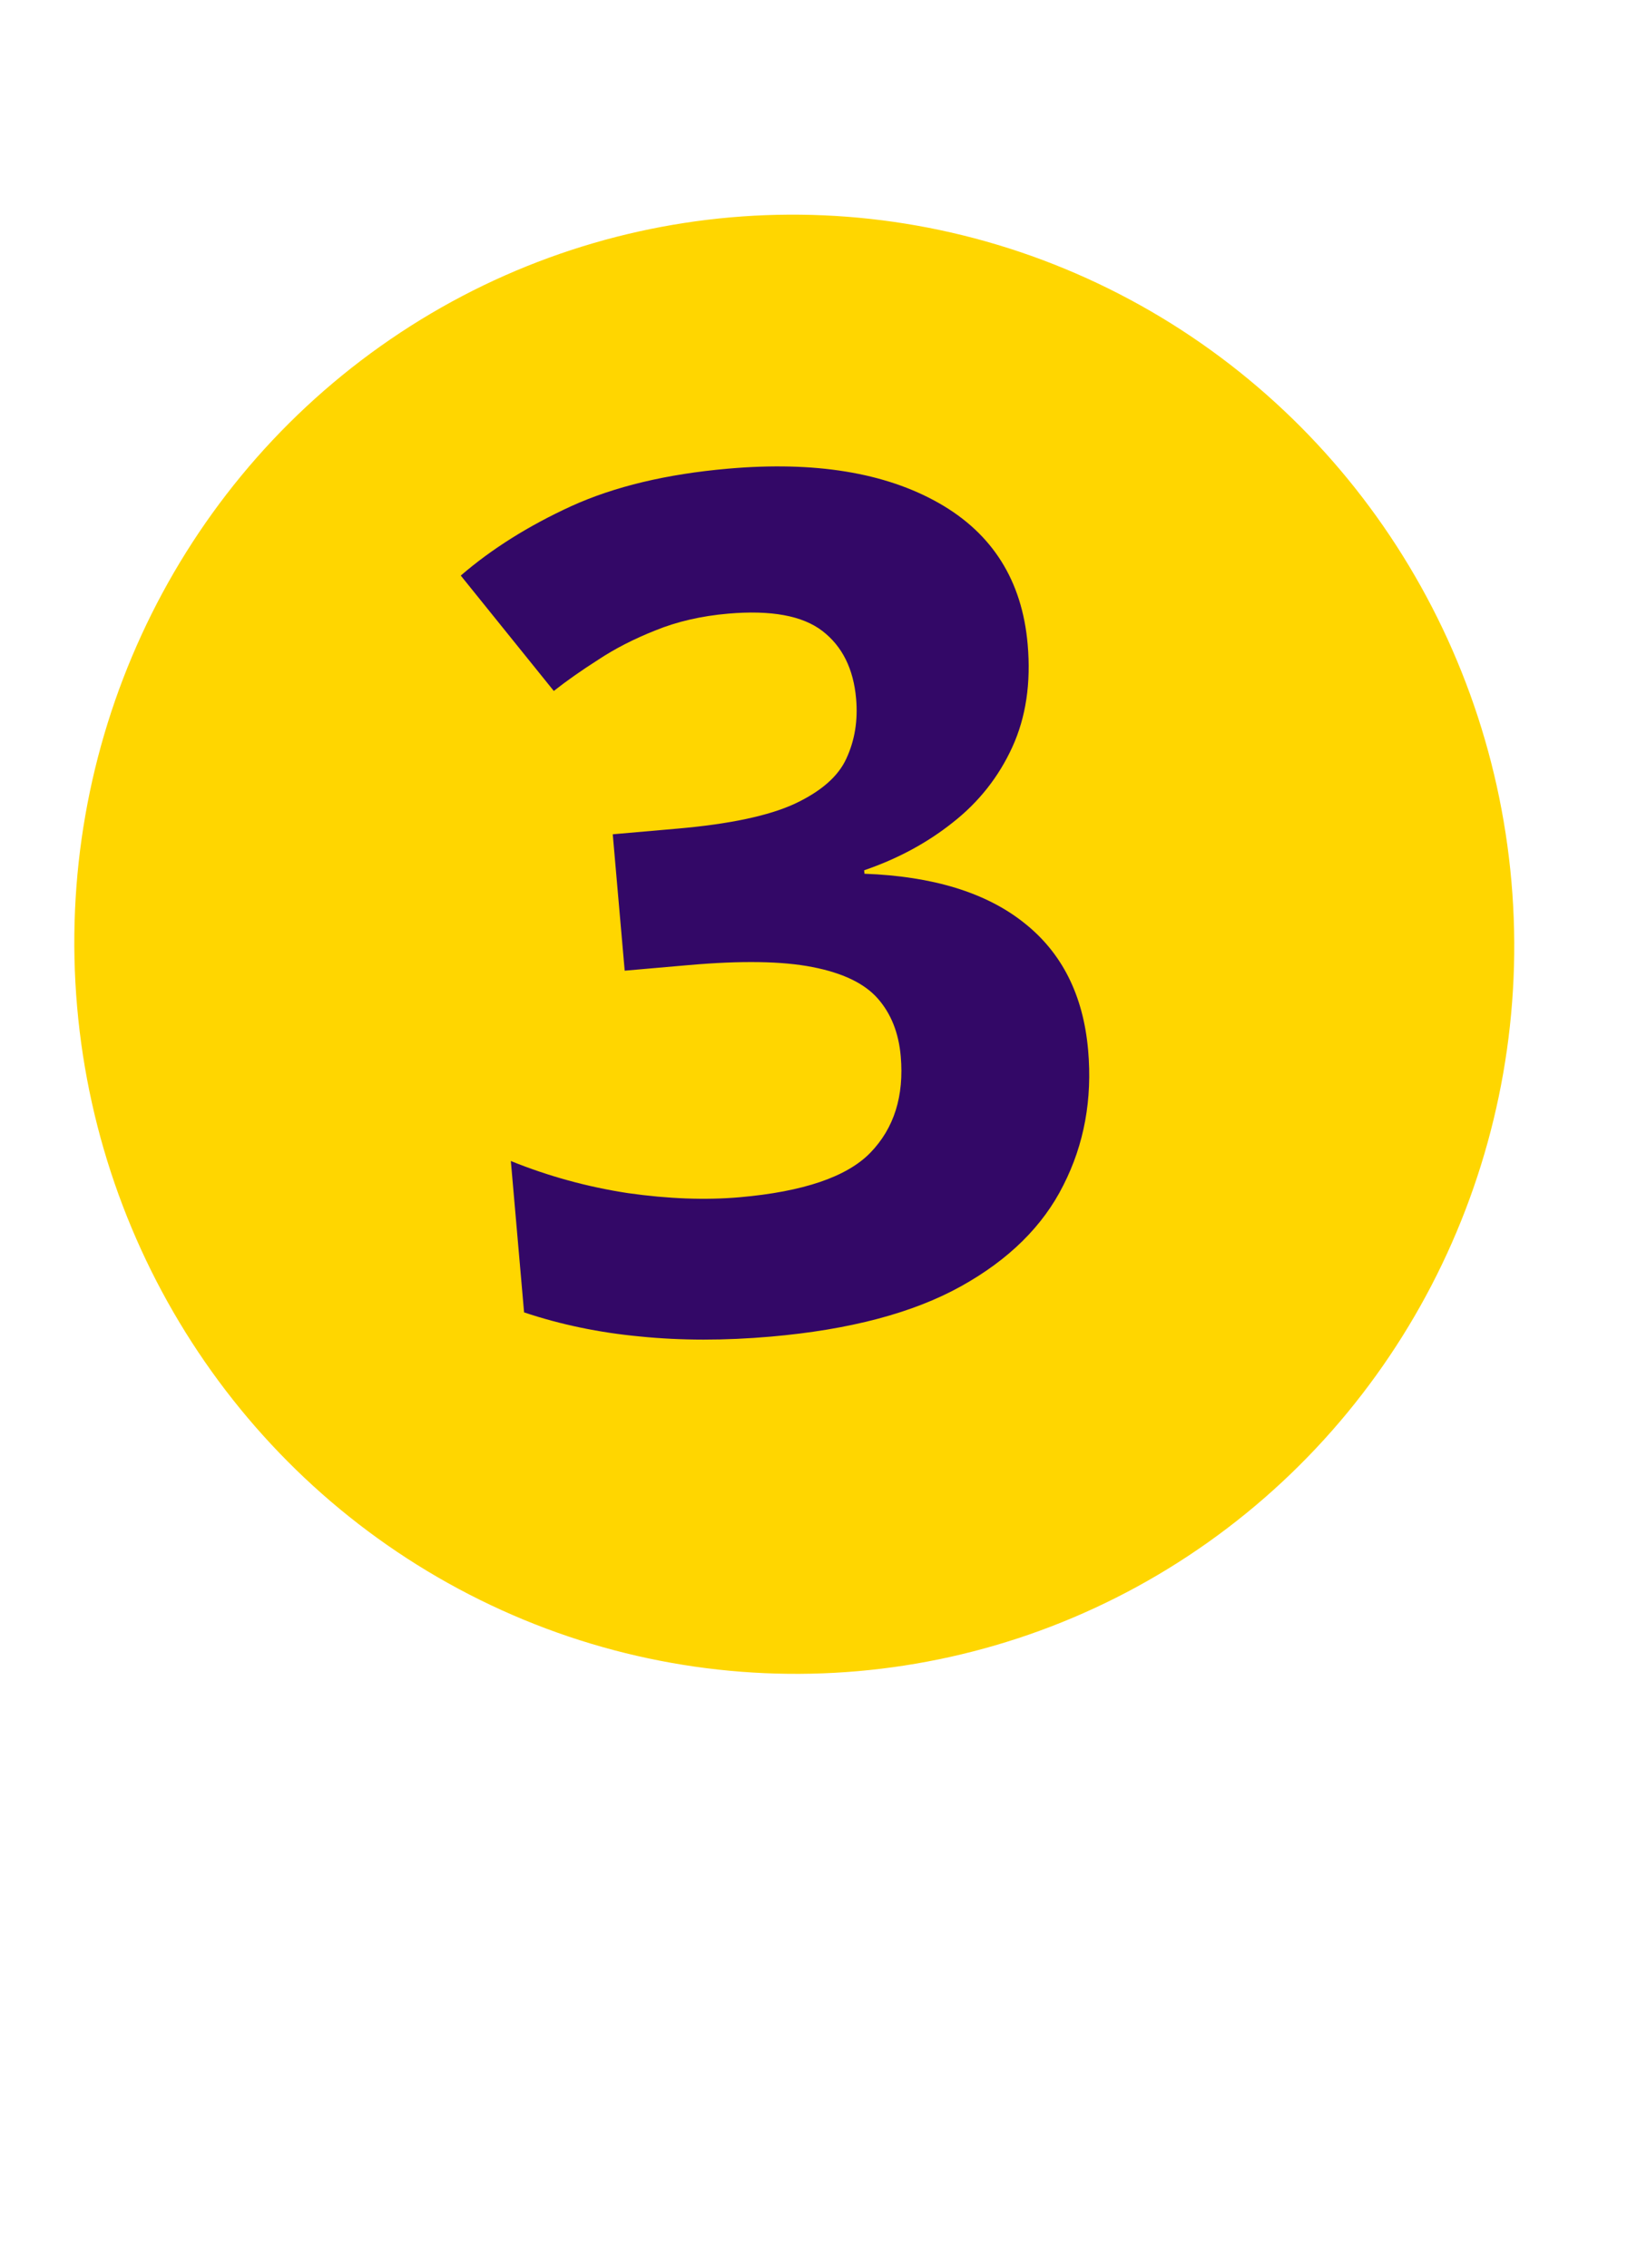 <?xml version="1.0" encoding="UTF-8"?> <svg xmlns="http://www.w3.org/2000/svg" width="83" height="115" viewBox="0 0 83 115" fill="none"> <ellipse cx="40.272" cy="47.881" rx="36.5" ry="37" transform="rotate(-5 40.272 47.881)" fill="#FFD600"></ellipse> <path d="M52.105 32.67C52.277 34.635 52.018 36.373 51.326 37.885C50.635 39.396 49.629 40.67 48.308 41.707C47.007 42.743 45.509 43.55 43.815 44.13L43.83 44.305C47.292 44.433 49.981 45.257 51.898 46.775C53.835 48.292 54.925 50.451 55.171 53.253C55.389 55.743 54.971 58.025 53.917 60.097C52.882 62.168 51.15 63.878 48.719 65.228C46.288 66.578 43.079 67.427 39.09 67.776C36.736 67.982 34.52 67.98 32.443 67.769C30.387 67.577 28.43 67.169 26.572 66.548L25.901 58.872C27.811 59.646 29.79 60.188 31.837 60.5C33.881 60.791 35.77 60.861 37.501 60.71C40.731 60.427 42.94 59.675 44.127 58.454C45.332 57.211 45.846 55.578 45.669 53.555C45.565 52.368 45.175 51.392 44.501 50.628C43.826 49.863 42.721 49.333 41.185 49.036C39.669 48.737 37.578 48.704 34.913 48.938L31.673 49.221L31.068 42.304L34.366 42.016C36.993 41.786 38.966 41.368 40.285 40.762C41.622 40.136 42.497 39.373 42.908 38.474C43.337 37.554 43.504 36.54 43.407 35.431C43.274 33.913 42.703 32.767 41.694 31.993C40.685 31.218 39.091 30.927 36.912 31.117C35.55 31.236 34.32 31.52 33.222 31.97C32.142 32.397 31.176 32.894 30.324 33.458C29.469 34.004 28.721 34.53 28.079 35.037L23.362 29.186C24.93 27.833 26.798 26.66 28.965 25.666C31.153 24.671 33.803 24.037 36.916 23.765C41.313 23.38 44.873 23.961 47.597 25.507C50.32 27.052 51.823 29.44 52.105 32.67Z" fill="#330867"></path> </svg> 